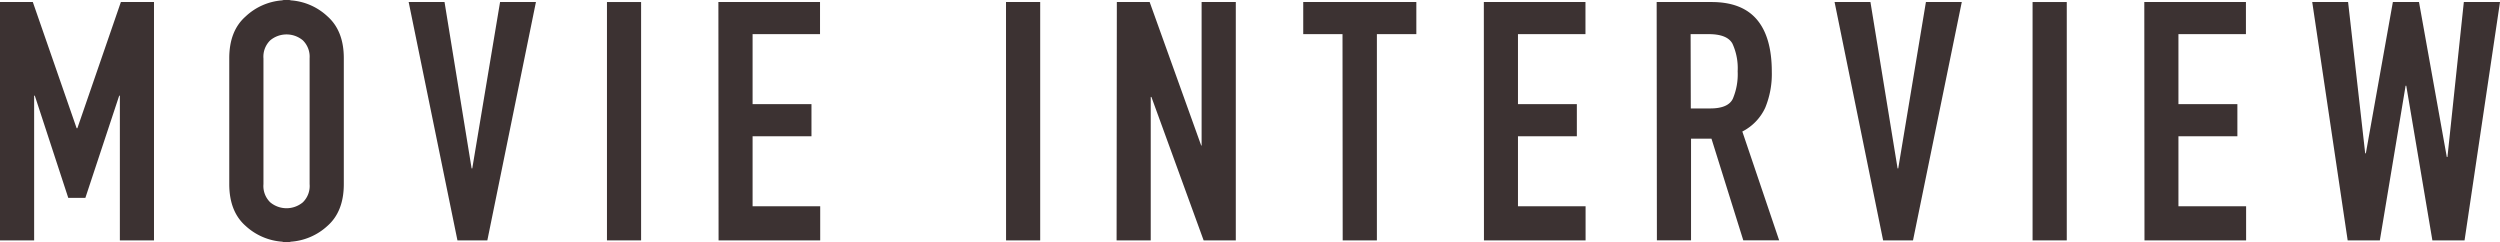 <svg xmlns="http://www.w3.org/2000/svg" viewBox="0 0 418.19 40.49"><defs><style>.cls-1{fill:#3c3232;}</style></defs><g id="レイヤー_2" data-name="レイヤー 2"><g id="レイヤー_2-2" data-name="レイヤー 2"><path class="cls-1" d="M0,.34H5.49l7.33,21.11h.12L20.22.34h5.54V40.21H20.05V16h-.11L14.28,33.1H11.42L5.82,16H5.71V40.21H0Z"/><path class="cls-1" d="M38.35,9.74q0-4.59,2.75-7A10,10,0,0,1,47.2.06,1.06,1.06,0,0,1,47.57,0h.72a1.1,1.1,0,0,1,.37.06,10,10,0,0,1,6.1,2.66q2.75,2.43,2.75,7V30.8c0,3.06-.92,5.4-2.75,7a10.06,10.06,0,0,1-6.1,2.63,1.1,1.1,0,0,1-.37.06h-.72a1.06,1.06,0,0,1-.37-.06,10.06,10.06,0,0,1-6.1-2.63c-1.83-1.6-2.75-3.94-2.75-7ZM44.07,30.8a3.8,3.8,0,0,0,1.14,3.05,4.26,4.26,0,0,0,5.44,0,3.8,3.8,0,0,0,1.14-3.05V9.74a3.82,3.82,0,0,0-1.14-3,4.26,4.26,0,0,0-5.44,0,3.82,3.82,0,0,0-1.14,3.05Z"/><path class="cls-1" d="M81.52,40.21h-5L68.36.34h6l4.53,27.83h.11L83.65.34h6Z"/><path class="cls-1" d="M101.53.34h5.71V40.21h-5.71Z"/><path class="cls-1" d="M120.17.34h17V5.71H125.89V17.42h9.85v5.37h-9.85V34.5H137.2v5.71h-17Z"/><path class="cls-1" d="M168.28.34H174V40.21h-5.71Z"/><path class="cls-1" d="M186.82.34h5.49l8.62,24H201V.34h5.72V40.21h-5.38l-8.74-24h-.11v24h-5.71Z"/><path class="cls-1" d="M224.57,5.71H218V.34h18.92V5.71h-6.6v34.5h-5.72Z"/><path class="cls-1" d="M248.21.34h17V5.71H253.92V17.42h9.85v5.37h-9.85V34.5h11.31v5.71h-17Z"/><path class="cls-1" d="M277.12.34h9.18q5.1,0,7.59,2.94T296.38,12A14.82,14.82,0,0,1,295.29,18a8.43,8.43,0,0,1-3.84,4l6.16,18.2h-6l-5.32-17h-3.42v17h-5.71Zm5.71,17.8h3.25q3,0,3.78-1.62a10.48,10.48,0,0,0,.81-4.59,9.82,9.82,0,0,0-.87-4.62c-.58-1.07-1.91-1.6-4-1.6h-3Z"/><path class="cls-1" d="M320,40.21h-5L306.88.34h6l4.54,27.83h.11L322.16.34h6Z"/><path class="cls-1" d="M340,.34h5.72V40.21H340Z"/><path class="cls-1" d="M358.69.34h17V5.71H364.4V17.42h9.86v5.37H364.4V34.5h11.32v5.71h-17Z"/><path class="cls-1" d="M412.26,40.21h-5.38l-4.37-25.87h-.11l-4.31,25.87h-5.38L386.78.34h6l2.86,25.31h.11L400.27.34h4.37l4.65,25.92h.11L412.14.34h6.05Z"/></g></g></svg>